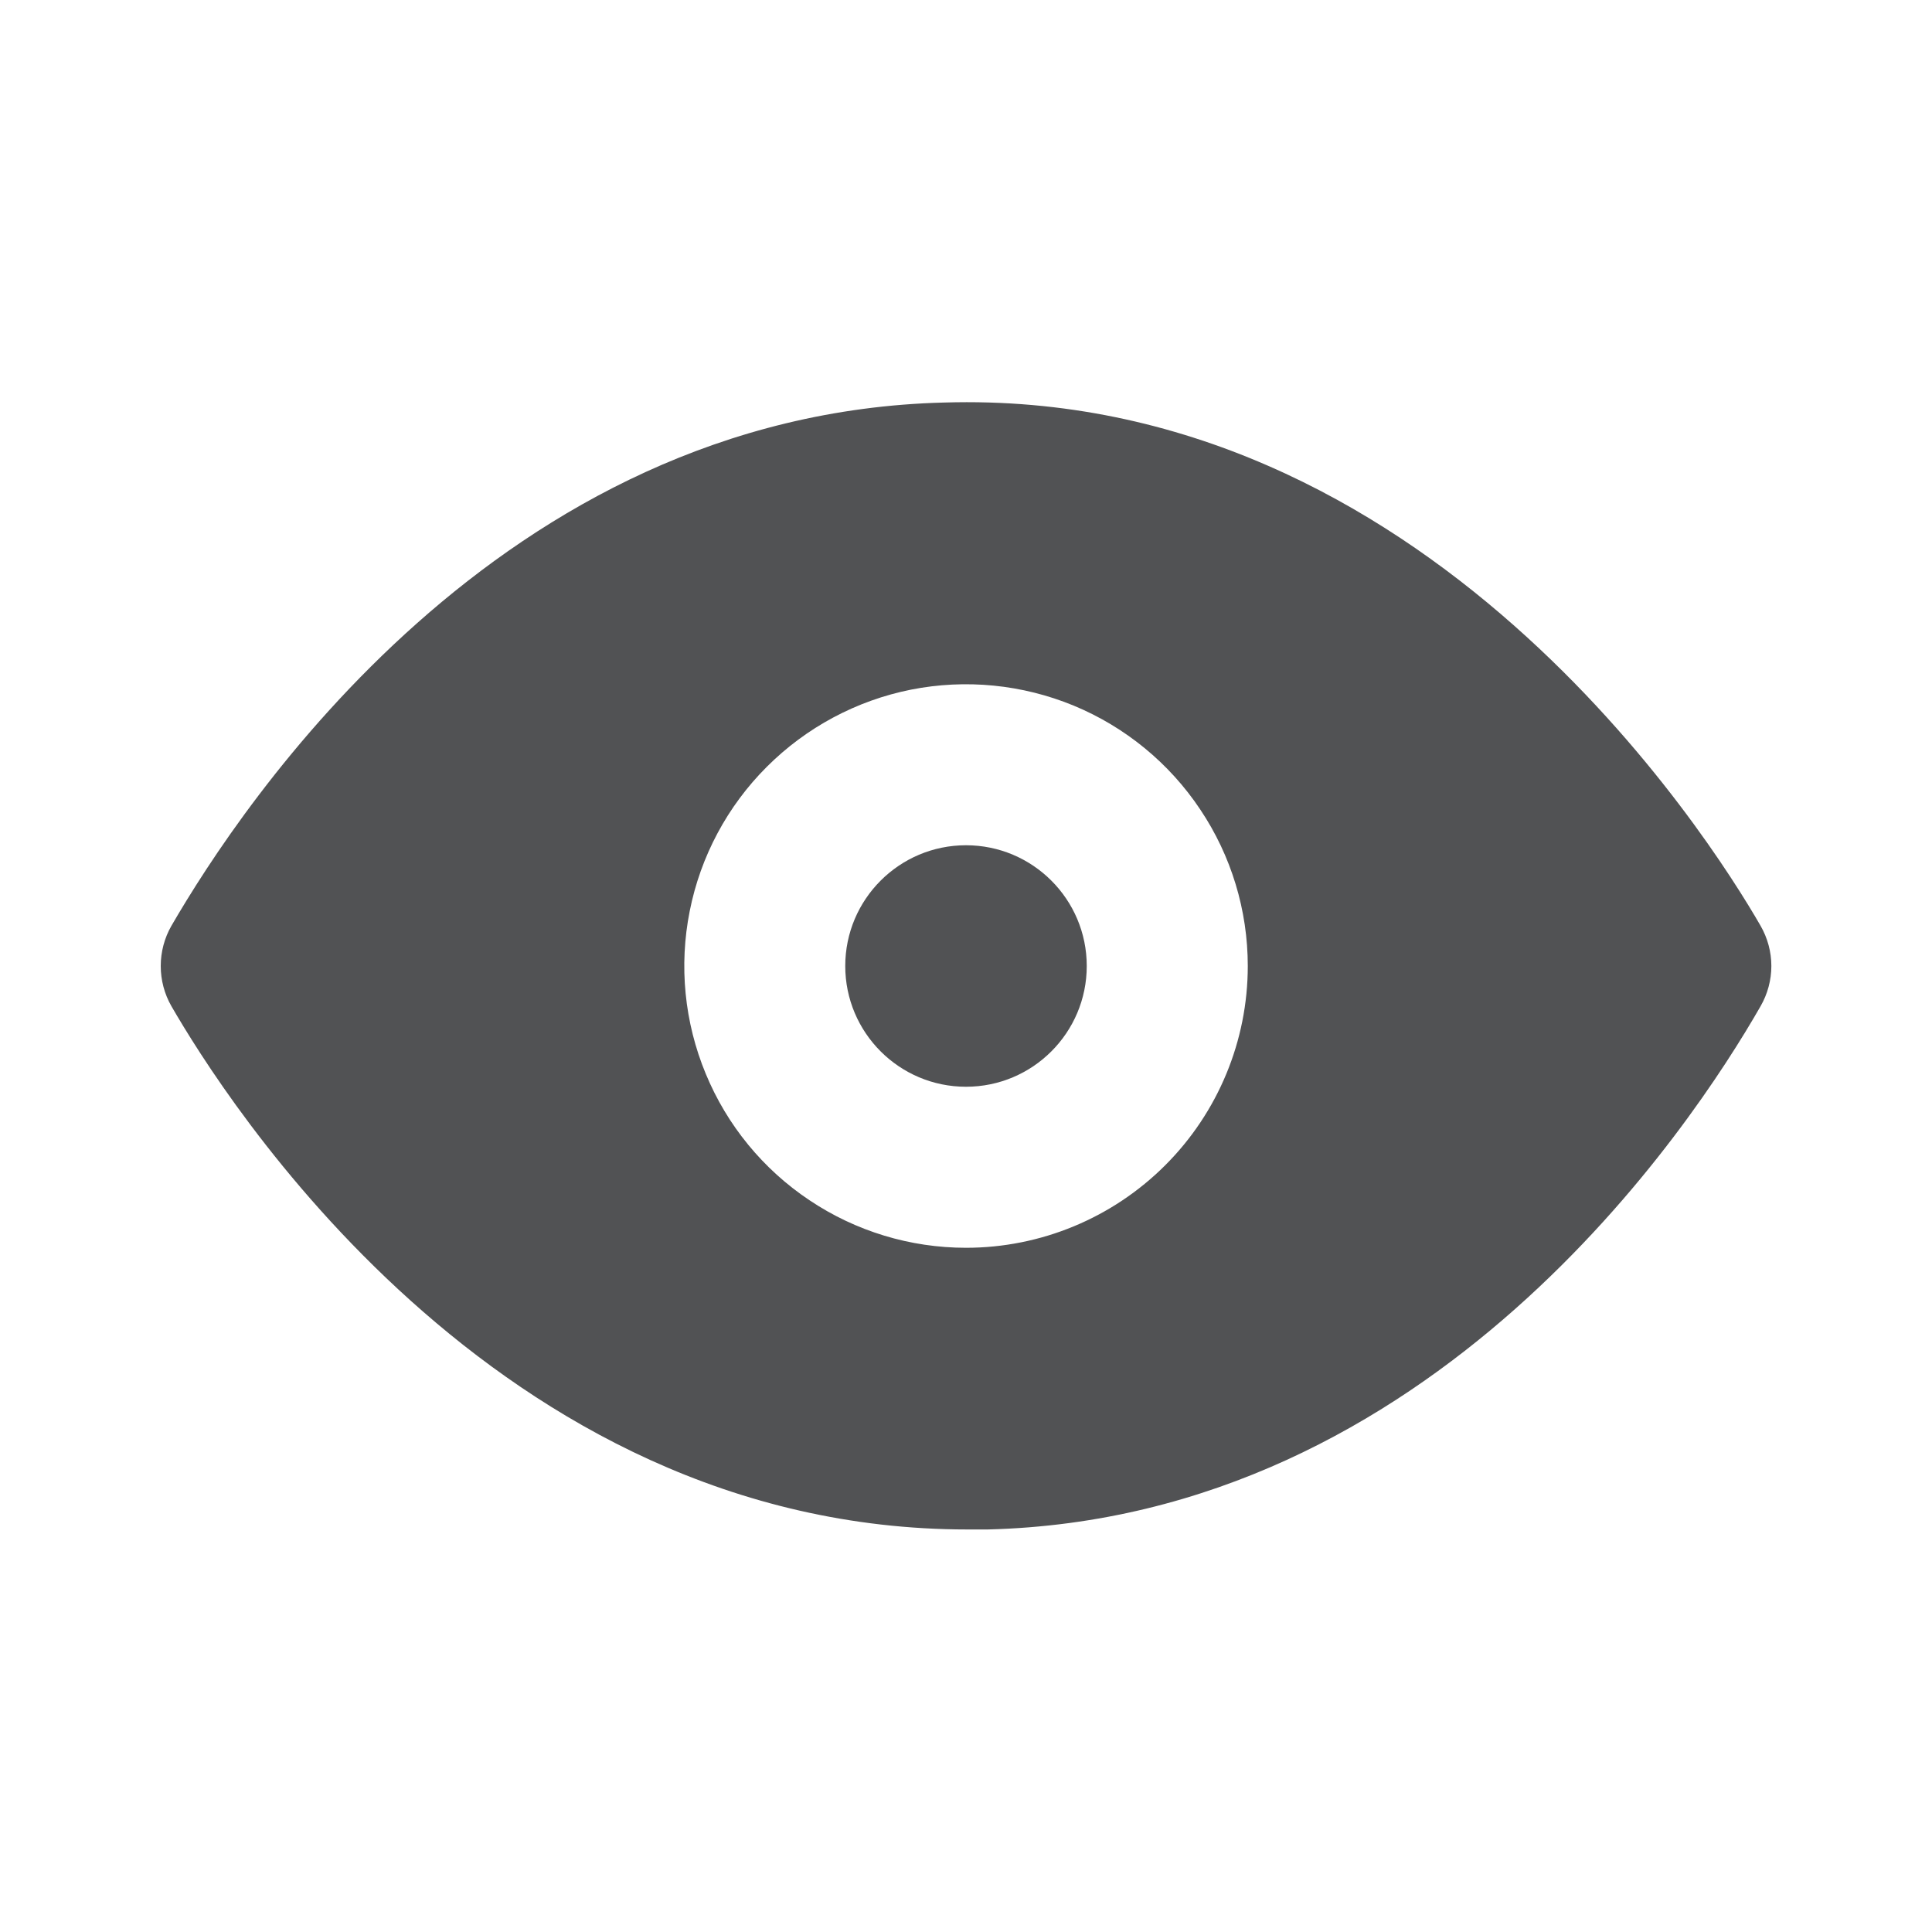 <svg width="20" height="20" viewBox="0 0 20 20" fill="none" xmlns="http://www.w3.org/2000/svg">
<path d="M10 11.25C10.69 11.25 11.25 10.69 11.25 10C11.25 9.31 10.69 8.75 10 8.75C9.31 8.75 8.75 9.31 8.75 10C8.75 10.69 9.31 11.25 10 11.25Z" fill="#515254"/>
<path d="M18.225 9.583C17.692 8.658 14.759 4.017 9.775 4.167C5.167 4.283 2.5 8.333 1.775 9.583C1.702 9.71 1.664 9.854 1.664 10C1.664 10.146 1.702 10.29 1.775 10.417C2.3 11.325 5.109 15.833 10.017 15.833H10.225C14.834 15.717 17.509 11.667 18.225 10.417C18.298 10.29 18.337 10.146 18.337 10C18.337 9.854 18.298 9.71 18.225 9.583V9.583ZM10 12.917C9.423 12.917 8.859 12.746 8.38 12.425C7.9 12.105 7.526 11.649 7.306 11.116C7.085 10.583 7.027 9.997 7.14 9.431C7.252 8.865 7.53 8.345 7.938 7.938C8.346 7.53 8.865 7.252 9.431 7.139C9.997 7.027 10.583 7.085 11.116 7.305C11.649 7.526 12.105 7.9 12.425 8.38C12.746 8.859 12.917 9.423 12.917 10C12.917 10.774 12.61 11.515 12.063 12.062C11.516 12.609 10.774 12.917 10 12.917V12.917Z" fill="#515254"/>
</svg>
